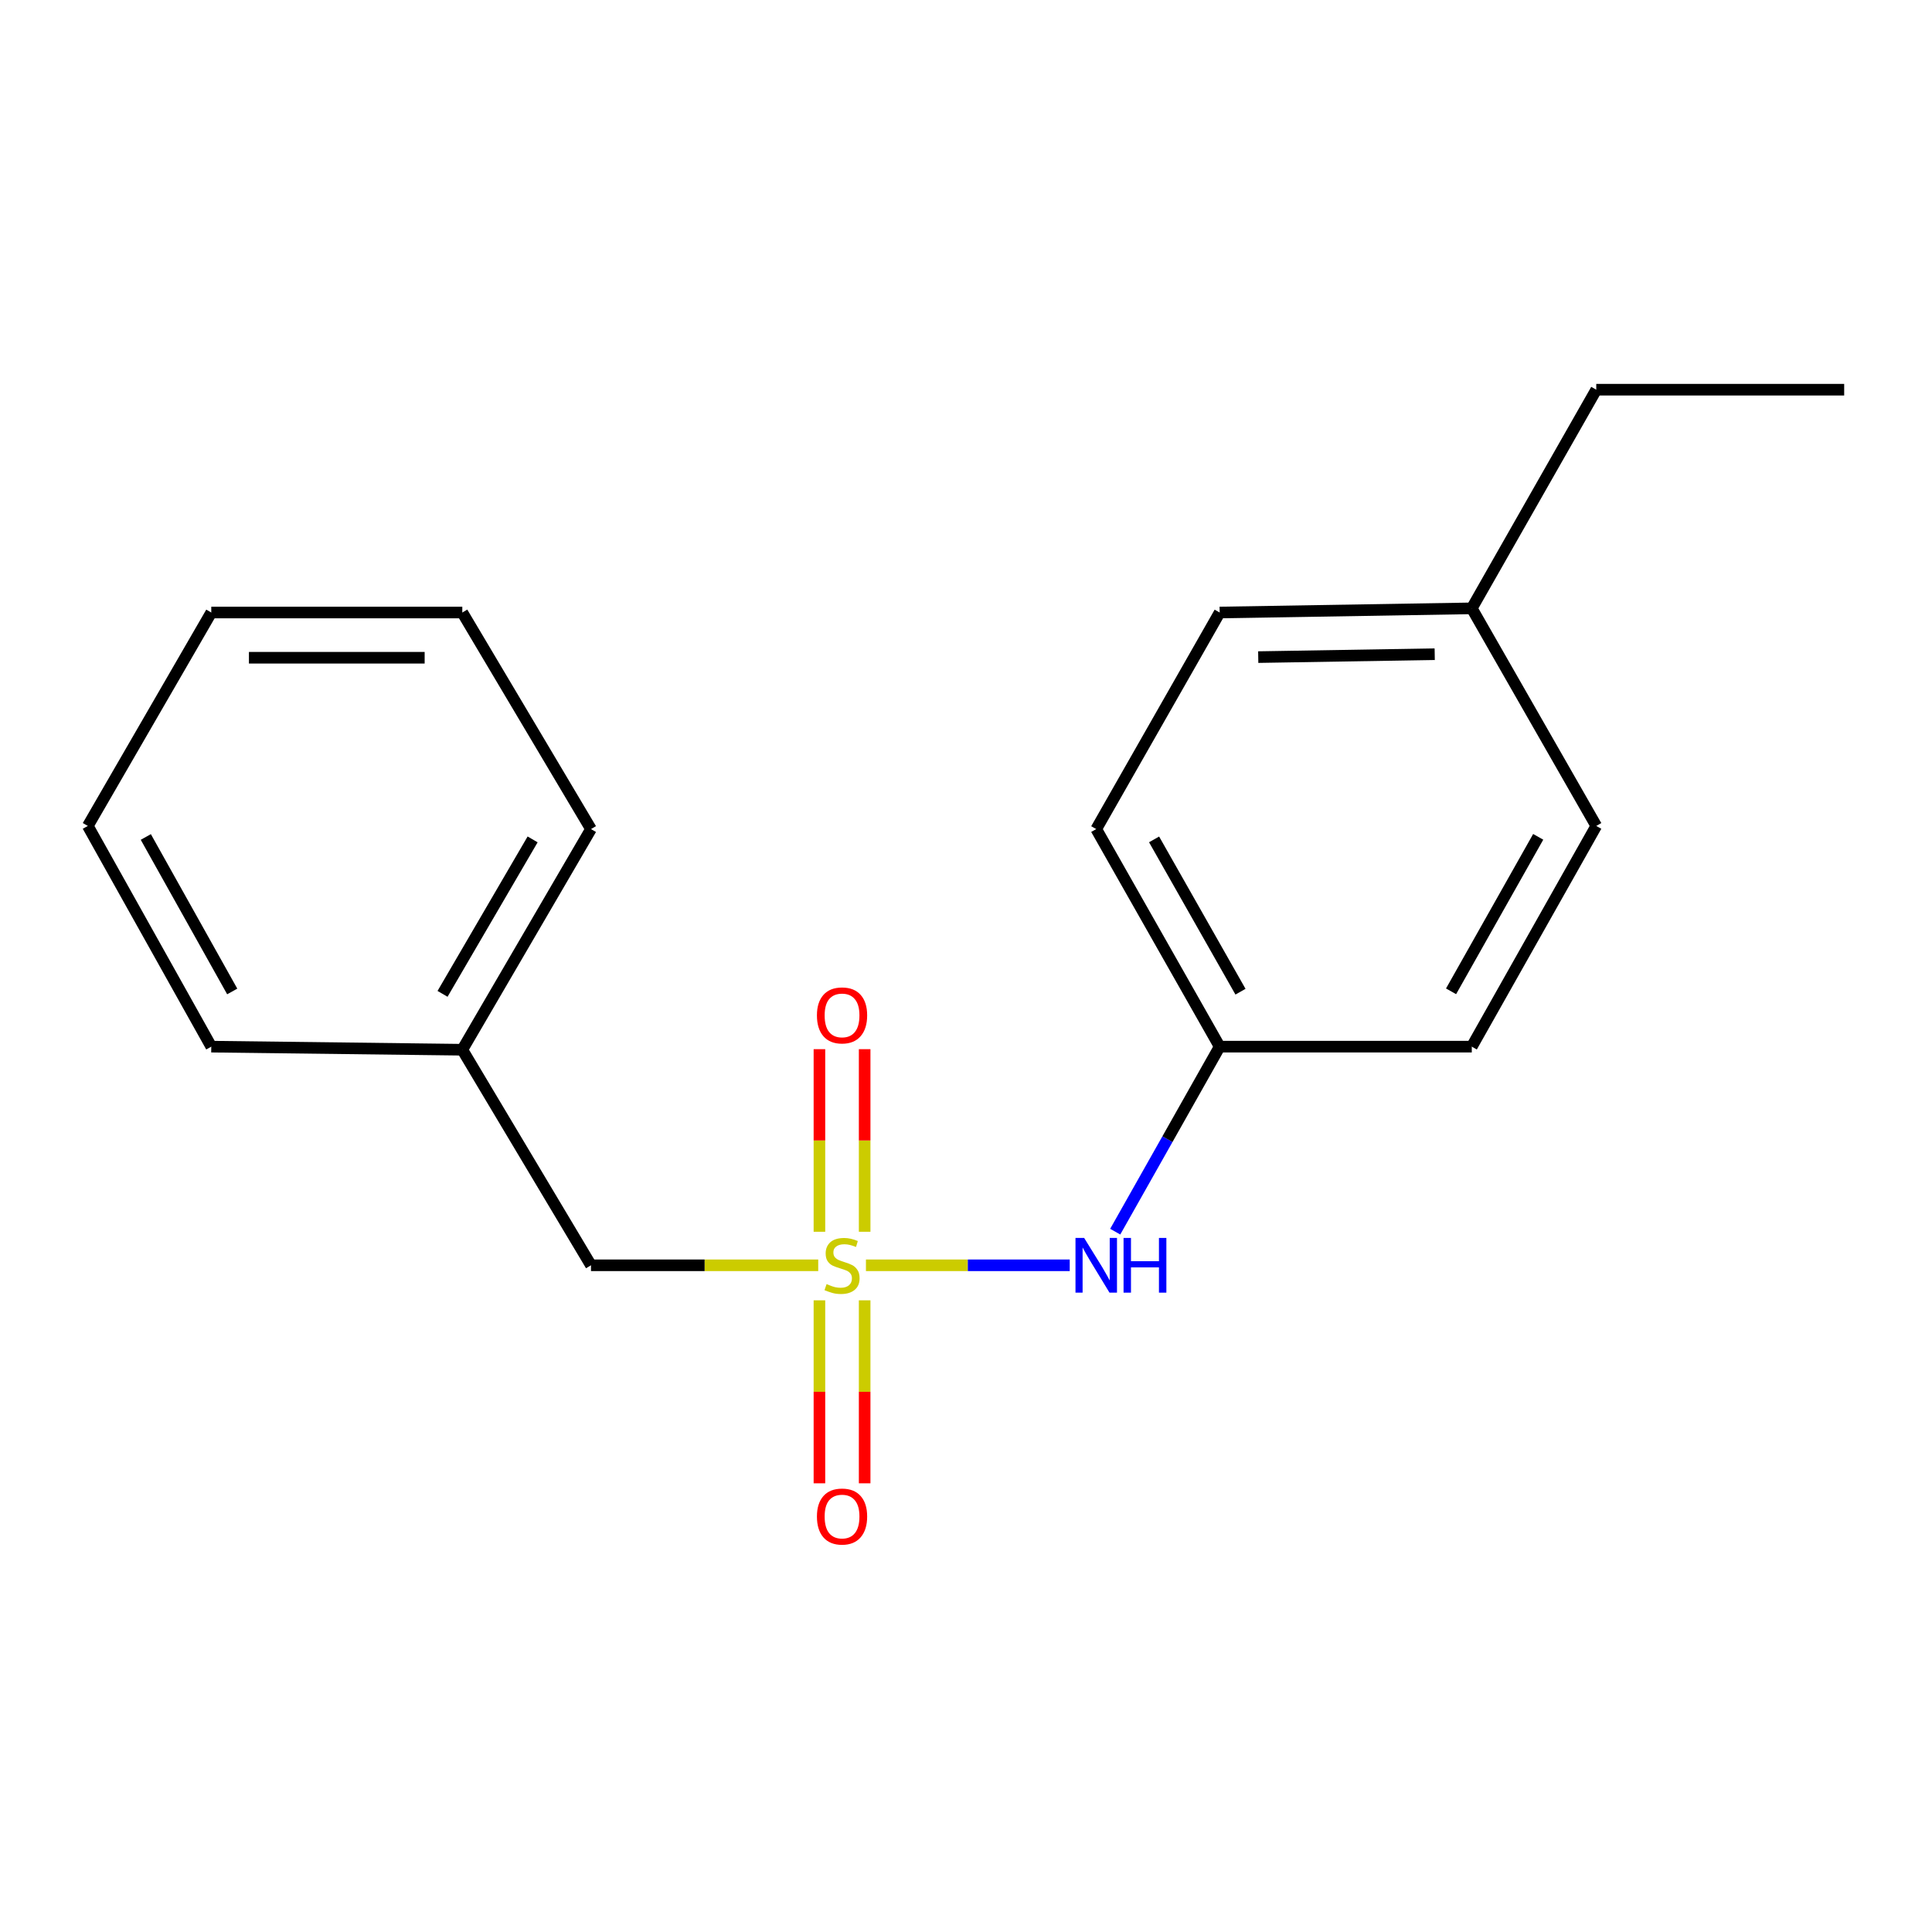 <?xml version='1.0' encoding='iso-8859-1'?>
<svg version='1.1' baseProfile='full'
              xmlns='http://www.w3.org/2000/svg'
                      xmlns:rdkit='http://www.rdkit.org/xml'
                      xmlns:xlink='http://www.w3.org/1999/xlink'
                  xml:space='preserve'
width='1000px' height='1000px' viewBox='0 0 1000 1000'>
<!-- END OF HEADER -->
<rect style='opacity:1.0;fill:#FFFFFF;stroke:none' width='1000' height='1000' x='0' y='0'> </rect>
<path class='bond-0' d='M 448.209,654.914 L 500.95,654.914' style='fill:none;fill-rule:evenodd;stroke:#CCCC00;stroke-width:6px;stroke-linecap:butt;stroke-linejoin:miter;stroke-opacity:1' />
<path class='bond-0' d='M 500.95,654.914 L 553.691,654.914' style='fill:none;fill-rule:evenodd;stroke:#0000FF;stroke-width:6px;stroke-linecap:butt;stroke-linejoin:miter;stroke-opacity:1' />
<path class='bond-1' d='M 424.136,673.043 L 424.136,720.401' style='fill:none;fill-rule:evenodd;stroke:#CCCC00;stroke-width:6px;stroke-linecap:butt;stroke-linejoin:miter;stroke-opacity:1' />
<path class='bond-1' d='M 424.136,720.401 L 424.136,767.758' style='fill:none;fill-rule:evenodd;stroke:#FF0000;stroke-width:6px;stroke-linecap:butt;stroke-linejoin:miter;stroke-opacity:1' />
<path class='bond-1' d='M 447.543,673.043 L 447.543,720.401' style='fill:none;fill-rule:evenodd;stroke:#CCCC00;stroke-width:6px;stroke-linecap:butt;stroke-linejoin:miter;stroke-opacity:1' />
<path class='bond-1' d='M 447.543,720.401 L 447.543,767.758' style='fill:none;fill-rule:evenodd;stroke:#FF0000;stroke-width:6px;stroke-linecap:butt;stroke-linejoin:miter;stroke-opacity:1' />
<path class='bond-2' d='M 447.543,637.559 L 447.543,590.304' style='fill:none;fill-rule:evenodd;stroke:#CCCC00;stroke-width:6px;stroke-linecap:butt;stroke-linejoin:miter;stroke-opacity:1' />
<path class='bond-2' d='M 447.543,590.304 L 447.543,543.05' style='fill:none;fill-rule:evenodd;stroke:#FF0000;stroke-width:6px;stroke-linecap:butt;stroke-linejoin:miter;stroke-opacity:1' />
<path class='bond-2' d='M 424.136,637.559 L 424.136,590.304' style='fill:none;fill-rule:evenodd;stroke:#CCCC00;stroke-width:6px;stroke-linecap:butt;stroke-linejoin:miter;stroke-opacity:1' />
<path class='bond-2' d='M 424.136,590.304 L 424.136,543.05' style='fill:none;fill-rule:evenodd;stroke:#FF0000;stroke-width:6px;stroke-linecap:butt;stroke-linejoin:miter;stroke-opacity:1' />
<path class='bond-3' d='M 423.511,654.914 L 364.702,654.914' style='fill:none;fill-rule:evenodd;stroke:#CCCC00;stroke-width:6px;stroke-linecap:butt;stroke-linejoin:miter;stroke-opacity:1' />
<path class='bond-3' d='M 364.702,654.914 L 305.893,654.914' style='fill:none;fill-rule:evenodd;stroke:#000000;stroke-width:6px;stroke-linecap:butt;stroke-linejoin:miter;stroke-opacity:1' />
<path class='bond-4' d='M 577.239,637.505 L 604.269,589.624' style='fill:none;fill-rule:evenodd;stroke:#0000FF;stroke-width:6px;stroke-linecap:butt;stroke-linejoin:miter;stroke-opacity:1' />
<path class='bond-4' d='M 604.269,589.624 L 631.299,541.743' style='fill:none;fill-rule:evenodd;stroke:#000000;stroke-width:6px;stroke-linecap:butt;stroke-linejoin:miter;stroke-opacity:1' />
<path class='bond-6' d='M 305.893,654.914 L 239.288,543.342' style='fill:none;fill-rule:evenodd;stroke:#000000;stroke-width:6px;stroke-linecap:butt;stroke-linejoin:miter;stroke-opacity:1' />
<path class='bond-7' d='M 631.299,541.743 L 761.791,541.743' style='fill:none;fill-rule:evenodd;stroke:#000000;stroke-width:6px;stroke-linecap:butt;stroke-linejoin:miter;stroke-opacity:1' />
<path class='bond-8' d='M 631.299,541.743 L 567.411,429.13' style='fill:none;fill-rule:evenodd;stroke:#000000;stroke-width:6px;stroke-linecap:butt;stroke-linejoin:miter;stroke-opacity:1' />
<path class='bond-8' d='M 642.074,513.301 L 597.353,434.472' style='fill:none;fill-rule:evenodd;stroke:#000000;stroke-width:6px;stroke-linecap:butt;stroke-linejoin:miter;stroke-opacity:1' />
<path class='bond-5' d='M 761.791,314.88 L 631.299,317.038' style='fill:none;fill-rule:evenodd;stroke:#000000;stroke-width:6px;stroke-linecap:butt;stroke-linejoin:miter;stroke-opacity:1' />
<path class='bond-5' d='M 742.604,338.607 L 651.26,340.118' style='fill:none;fill-rule:evenodd;stroke:#000000;stroke-width:6px;stroke-linecap:butt;stroke-linejoin:miter;stroke-opacity:1' />
<path class='bond-11' d='M 761.791,314.88 L 826.225,201.708' style='fill:none;fill-rule:evenodd;stroke:#000000;stroke-width:6px;stroke-linecap:butt;stroke-linejoin:miter;stroke-opacity:1' />
<path class='bond-18' d='M 761.791,314.88 L 826.225,427.505' style='fill:none;fill-rule:evenodd;stroke:#000000;stroke-width:6px;stroke-linecap:butt;stroke-linejoin:miter;stroke-opacity:1' />
<path class='bond-12' d='M 239.288,543.342 L 305.893,429.13' style='fill:none;fill-rule:evenodd;stroke:#000000;stroke-width:6px;stroke-linecap:butt;stroke-linejoin:miter;stroke-opacity:1' />
<path class='bond-12' d='M 229.059,514.419 L 275.683,434.471' style='fill:none;fill-rule:evenodd;stroke:#000000;stroke-width:6px;stroke-linecap:butt;stroke-linejoin:miter;stroke-opacity:1' />
<path class='bond-13' d='M 239.288,543.342 L 109.355,541.743' style='fill:none;fill-rule:evenodd;stroke:#000000;stroke-width:6px;stroke-linecap:butt;stroke-linejoin:miter;stroke-opacity:1' />
<path class='bond-9' d='M 761.791,541.743 L 826.225,427.505' style='fill:none;fill-rule:evenodd;stroke:#000000;stroke-width:6px;stroke-linecap:butt;stroke-linejoin:miter;stroke-opacity:1' />
<path class='bond-9' d='M 751.069,513.108 L 796.172,433.142' style='fill:none;fill-rule:evenodd;stroke:#000000;stroke-width:6px;stroke-linecap:butt;stroke-linejoin:miter;stroke-opacity:1' />
<path class='bond-10' d='M 567.411,429.13 L 631.299,317.038' style='fill:none;fill-rule:evenodd;stroke:#000000;stroke-width:6px;stroke-linecap:butt;stroke-linejoin:miter;stroke-opacity:1' />
<path class='bond-14' d='M 826.225,201.708 L 954.545,201.708' style='fill:none;fill-rule:evenodd;stroke:#000000;stroke-width:6px;stroke-linecap:butt;stroke-linejoin:miter;stroke-opacity:1' />
<path class='bond-16' d='M 305.893,429.13 L 239.288,317.038' style='fill:none;fill-rule:evenodd;stroke:#000000;stroke-width:6px;stroke-linecap:butt;stroke-linejoin:miter;stroke-opacity:1' />
<path class='bond-15' d='M 109.355,541.743 L 45.455,427.505' style='fill:none;fill-rule:evenodd;stroke:#000000;stroke-width:6px;stroke-linecap:butt;stroke-linejoin:miter;stroke-opacity:1' />
<path class='bond-15' d='M 120.198,513.18 L 75.468,433.214' style='fill:none;fill-rule:evenodd;stroke:#000000;stroke-width:6px;stroke-linecap:butt;stroke-linejoin:miter;stroke-opacity:1' />
<path class='bond-17' d='M 45.455,427.505 L 109.355,317.038' style='fill:none;fill-rule:evenodd;stroke:#000000;stroke-width:6px;stroke-linecap:butt;stroke-linejoin:miter;stroke-opacity:1' />
<path class='bond-19' d='M 239.288,317.038 L 109.355,317.038' style='fill:none;fill-rule:evenodd;stroke:#000000;stroke-width:6px;stroke-linecap:butt;stroke-linejoin:miter;stroke-opacity:1' />
<path class='bond-19' d='M 219.798,340.445 L 128.845,340.445' style='fill:none;fill-rule:evenodd;stroke:#000000;stroke-width:6px;stroke-linecap:butt;stroke-linejoin:miter;stroke-opacity:1' />
<path  class='atom-0' d='M 427.84 664.634
Q 428.16 664.754, 429.48 665.314
Q 430.8 665.874, 432.24 666.234
Q 433.72 666.554, 435.16 666.554
Q 437.84 666.554, 439.4 665.274
Q 440.96 663.954, 440.96 661.674
Q 440.96 660.114, 440.16 659.154
Q 439.4 658.194, 438.2 657.674
Q 437 657.154, 435 656.554
Q 432.48 655.794, 430.96 655.074
Q 429.48 654.354, 428.4 652.834
Q 427.36 651.314, 427.36 648.754
Q 427.36 645.194, 429.76 642.994
Q 432.2 640.794, 437 640.794
Q 440.28 640.794, 444 642.354
L 443.08 645.434
Q 439.68 644.034, 437.12 644.034
Q 434.36 644.034, 432.84 645.194
Q 431.32 646.314, 431.36 648.274
Q 431.36 649.794, 432.12 650.714
Q 432.92 651.634, 434.04 652.154
Q 435.2 652.674, 437.12 653.274
Q 439.68 654.074, 441.2 654.874
Q 442.72 655.674, 443.8 657.314
Q 444.92 658.914, 444.92 661.674
Q 444.92 665.594, 442.28 667.714
Q 439.68 669.794, 435.32 669.794
Q 432.8 669.794, 430.88 669.234
Q 429 668.714, 426.76 667.794
L 427.84 664.634
' fill='#CCCC00'/>
<path  class='atom-1' d='M 561.151 640.754
L 570.431 655.754
Q 571.351 657.234, 572.831 659.914
Q 574.311 662.594, 574.391 662.754
L 574.391 640.754
L 578.151 640.754
L 578.151 669.074
L 574.271 669.074
L 564.311 652.674
Q 563.151 650.754, 561.911 648.554
Q 560.711 646.354, 560.351 645.674
L 560.351 669.074
L 556.671 669.074
L 556.671 640.754
L 561.151 640.754
' fill='#0000FF'/>
<path  class='atom-1' d='M 581.551 640.754
L 585.391 640.754
L 585.391 652.794
L 599.871 652.794
L 599.871 640.754
L 603.711 640.754
L 603.711 669.074
L 599.871 669.074
L 599.871 655.994
L 585.391 655.994
L 585.391 669.074
L 581.551 669.074
L 581.551 640.754
' fill='#0000FF'/>
<path  class='atom-2' d='M 422.84 784.954
Q 422.84 778.154, 426.2 774.354
Q 429.56 770.554, 435.84 770.554
Q 442.12 770.554, 445.48 774.354
Q 448.84 778.154, 448.84 784.954
Q 448.84 791.834, 445.44 795.754
Q 442.04 799.634, 435.84 799.634
Q 429.6 799.634, 426.2 795.754
Q 422.84 791.874, 422.84 784.954
M 435.84 796.434
Q 440.16 796.434, 442.48 793.554
Q 444.84 790.634, 444.84 784.954
Q 444.84 779.394, 442.48 776.594
Q 440.16 773.754, 435.84 773.754
Q 431.52 773.754, 429.16 776.554
Q 426.84 779.354, 426.84 784.954
Q 426.84 790.674, 429.16 793.554
Q 431.52 796.434, 435.84 796.434
' fill='#FF0000'/>
<path  class='atom-3' d='M 422.84 525.568
Q 422.84 518.768, 426.2 514.968
Q 429.56 511.168, 435.84 511.168
Q 442.12 511.168, 445.48 514.968
Q 448.84 518.768, 448.84 525.568
Q 448.84 532.448, 445.44 536.368
Q 442.04 540.248, 435.84 540.248
Q 429.6 540.248, 426.2 536.368
Q 422.84 532.488, 422.84 525.568
M 435.84 537.048
Q 440.16 537.048, 442.48 534.168
Q 444.84 531.248, 444.84 525.568
Q 444.84 520.008, 442.48 517.208
Q 440.16 514.368, 435.84 514.368
Q 431.52 514.368, 429.16 517.168
Q 426.84 519.968, 426.84 525.568
Q 426.84 531.288, 429.16 534.168
Q 431.52 537.048, 435.84 537.048
' fill='#FF0000'/>
</svg>
